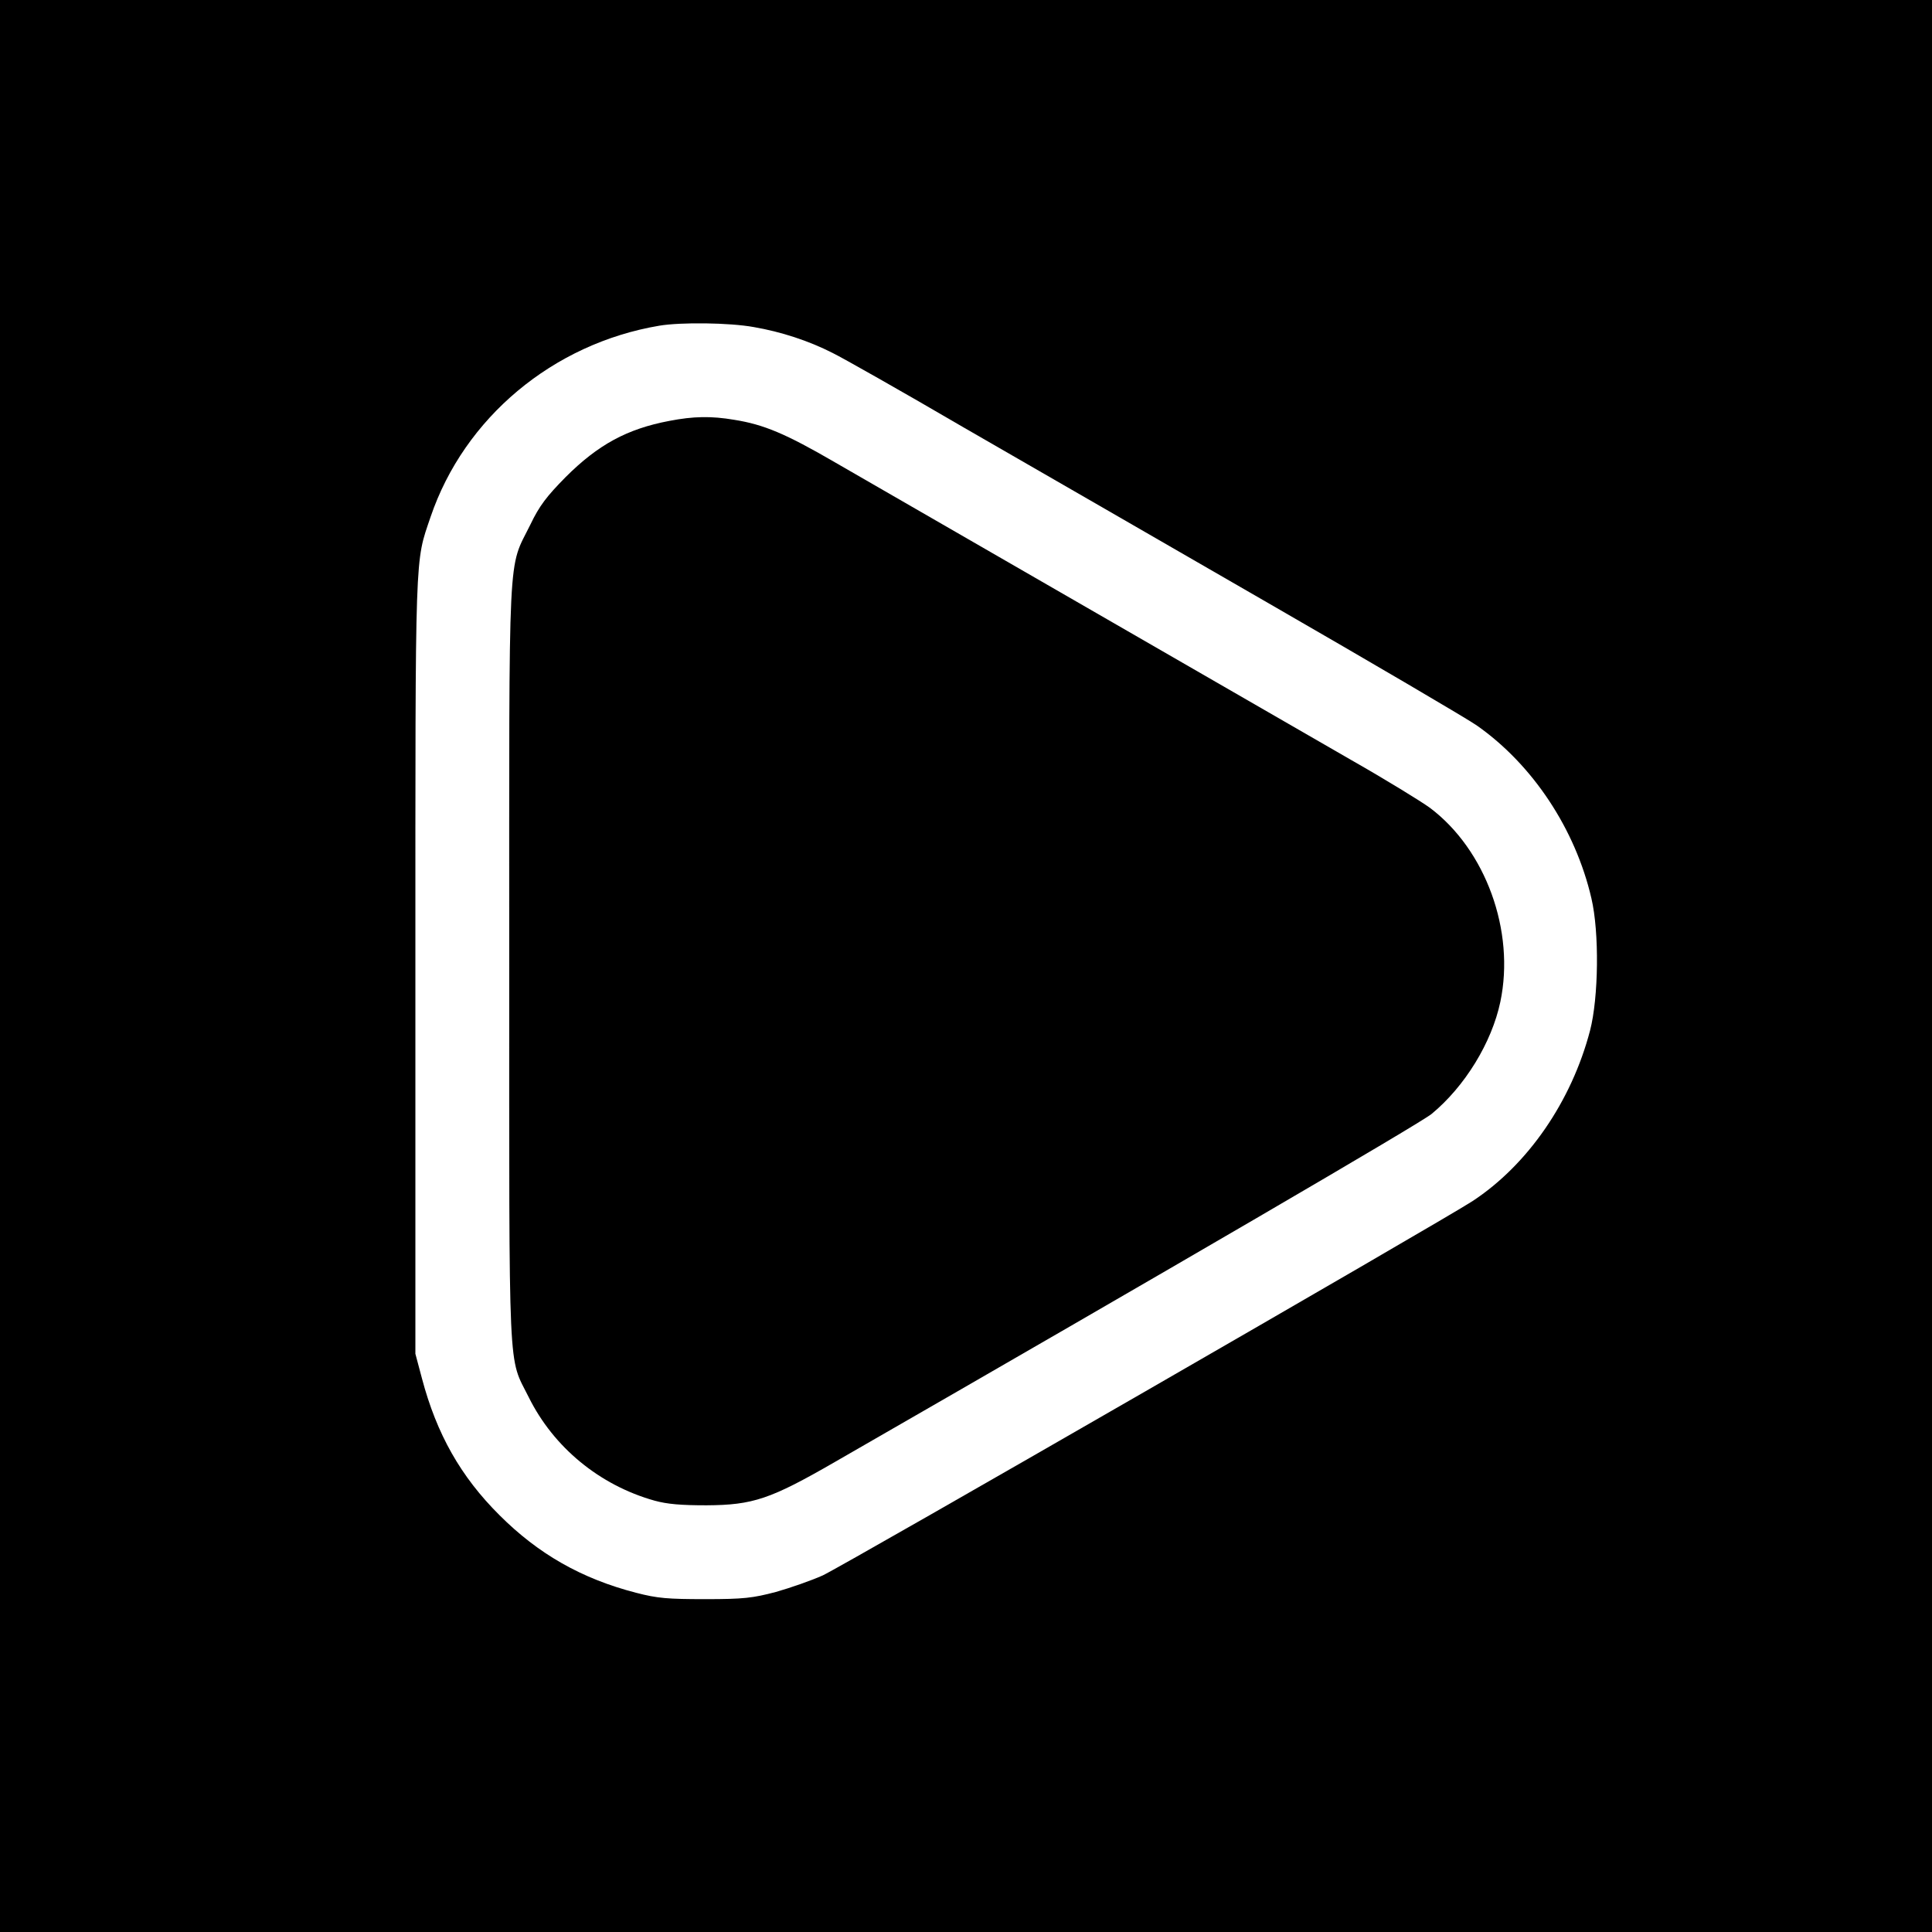 <?xml version="1.0" standalone="no"?>
<!DOCTYPE svg PUBLIC "-//W3C//DTD SVG 20010904//EN"
 "http://www.w3.org/TR/2001/REC-SVG-20010904/DTD/svg10.dtd">
<svg version="1.0" xmlns="http://www.w3.org/2000/svg"
 width="700pt" height="700pt" viewBox="0 0 700 700"
 preserveAspectRatio="xMidYMid meet">
<g transform="translate(0,700) scale(0.1,-0.1)"
fill="#000000" stroke="none">
<path d="M0 3500 l0 -3500 3500 0 3500 0 0 3500 0 3500 -3500 0 -3500 0 0
-3500z m2731 2315 c99 -17 200 -50 286 -94 35 -17 249 -138 475 -270 227 -131
724 -417 1103 -636 380 -219 719 -418 755 -443 203 -142 358 -376 416 -627 29
-123 26 -360 -5 -479 -67 -256 -225 -486 -426 -618 -112 -73 -2273 -1318
-2354 -1356 -40 -18 -117 -45 -170 -60 -84 -22 -116 -26 -256 -26 -136 0 -173
3 -250 23 -198 51 -355 141 -495 281 -141 140 -228 295 -281 495 l-24 90 0
1410 c0 1526 -2 1453 55 1622 122 359 443 628 829 693 78 13 254 11 342 -5z"/>
<path d="M2425 5475 c-153 -29 -258 -86 -376 -204 -68 -69 -95 -104 -127 -171
-83 -169 -77 -44 -77 -1590 0 -1535 -5 -1420 71 -1573 90 -181 256 -318 455
-374 47 -13 97 -17 189 -17 168 1 231 22 465 157 1231 708 2119 1226 2162
1261 121 100 218 259 249 406 54 257 -53 551 -255 703 -33 24 -160 102 -283
172 -283 163 -1648 950 -1873 1080 -179 104 -258 137 -365 154 -83 14 -147 13
-235 -4z"/>
</g>
</svg>
